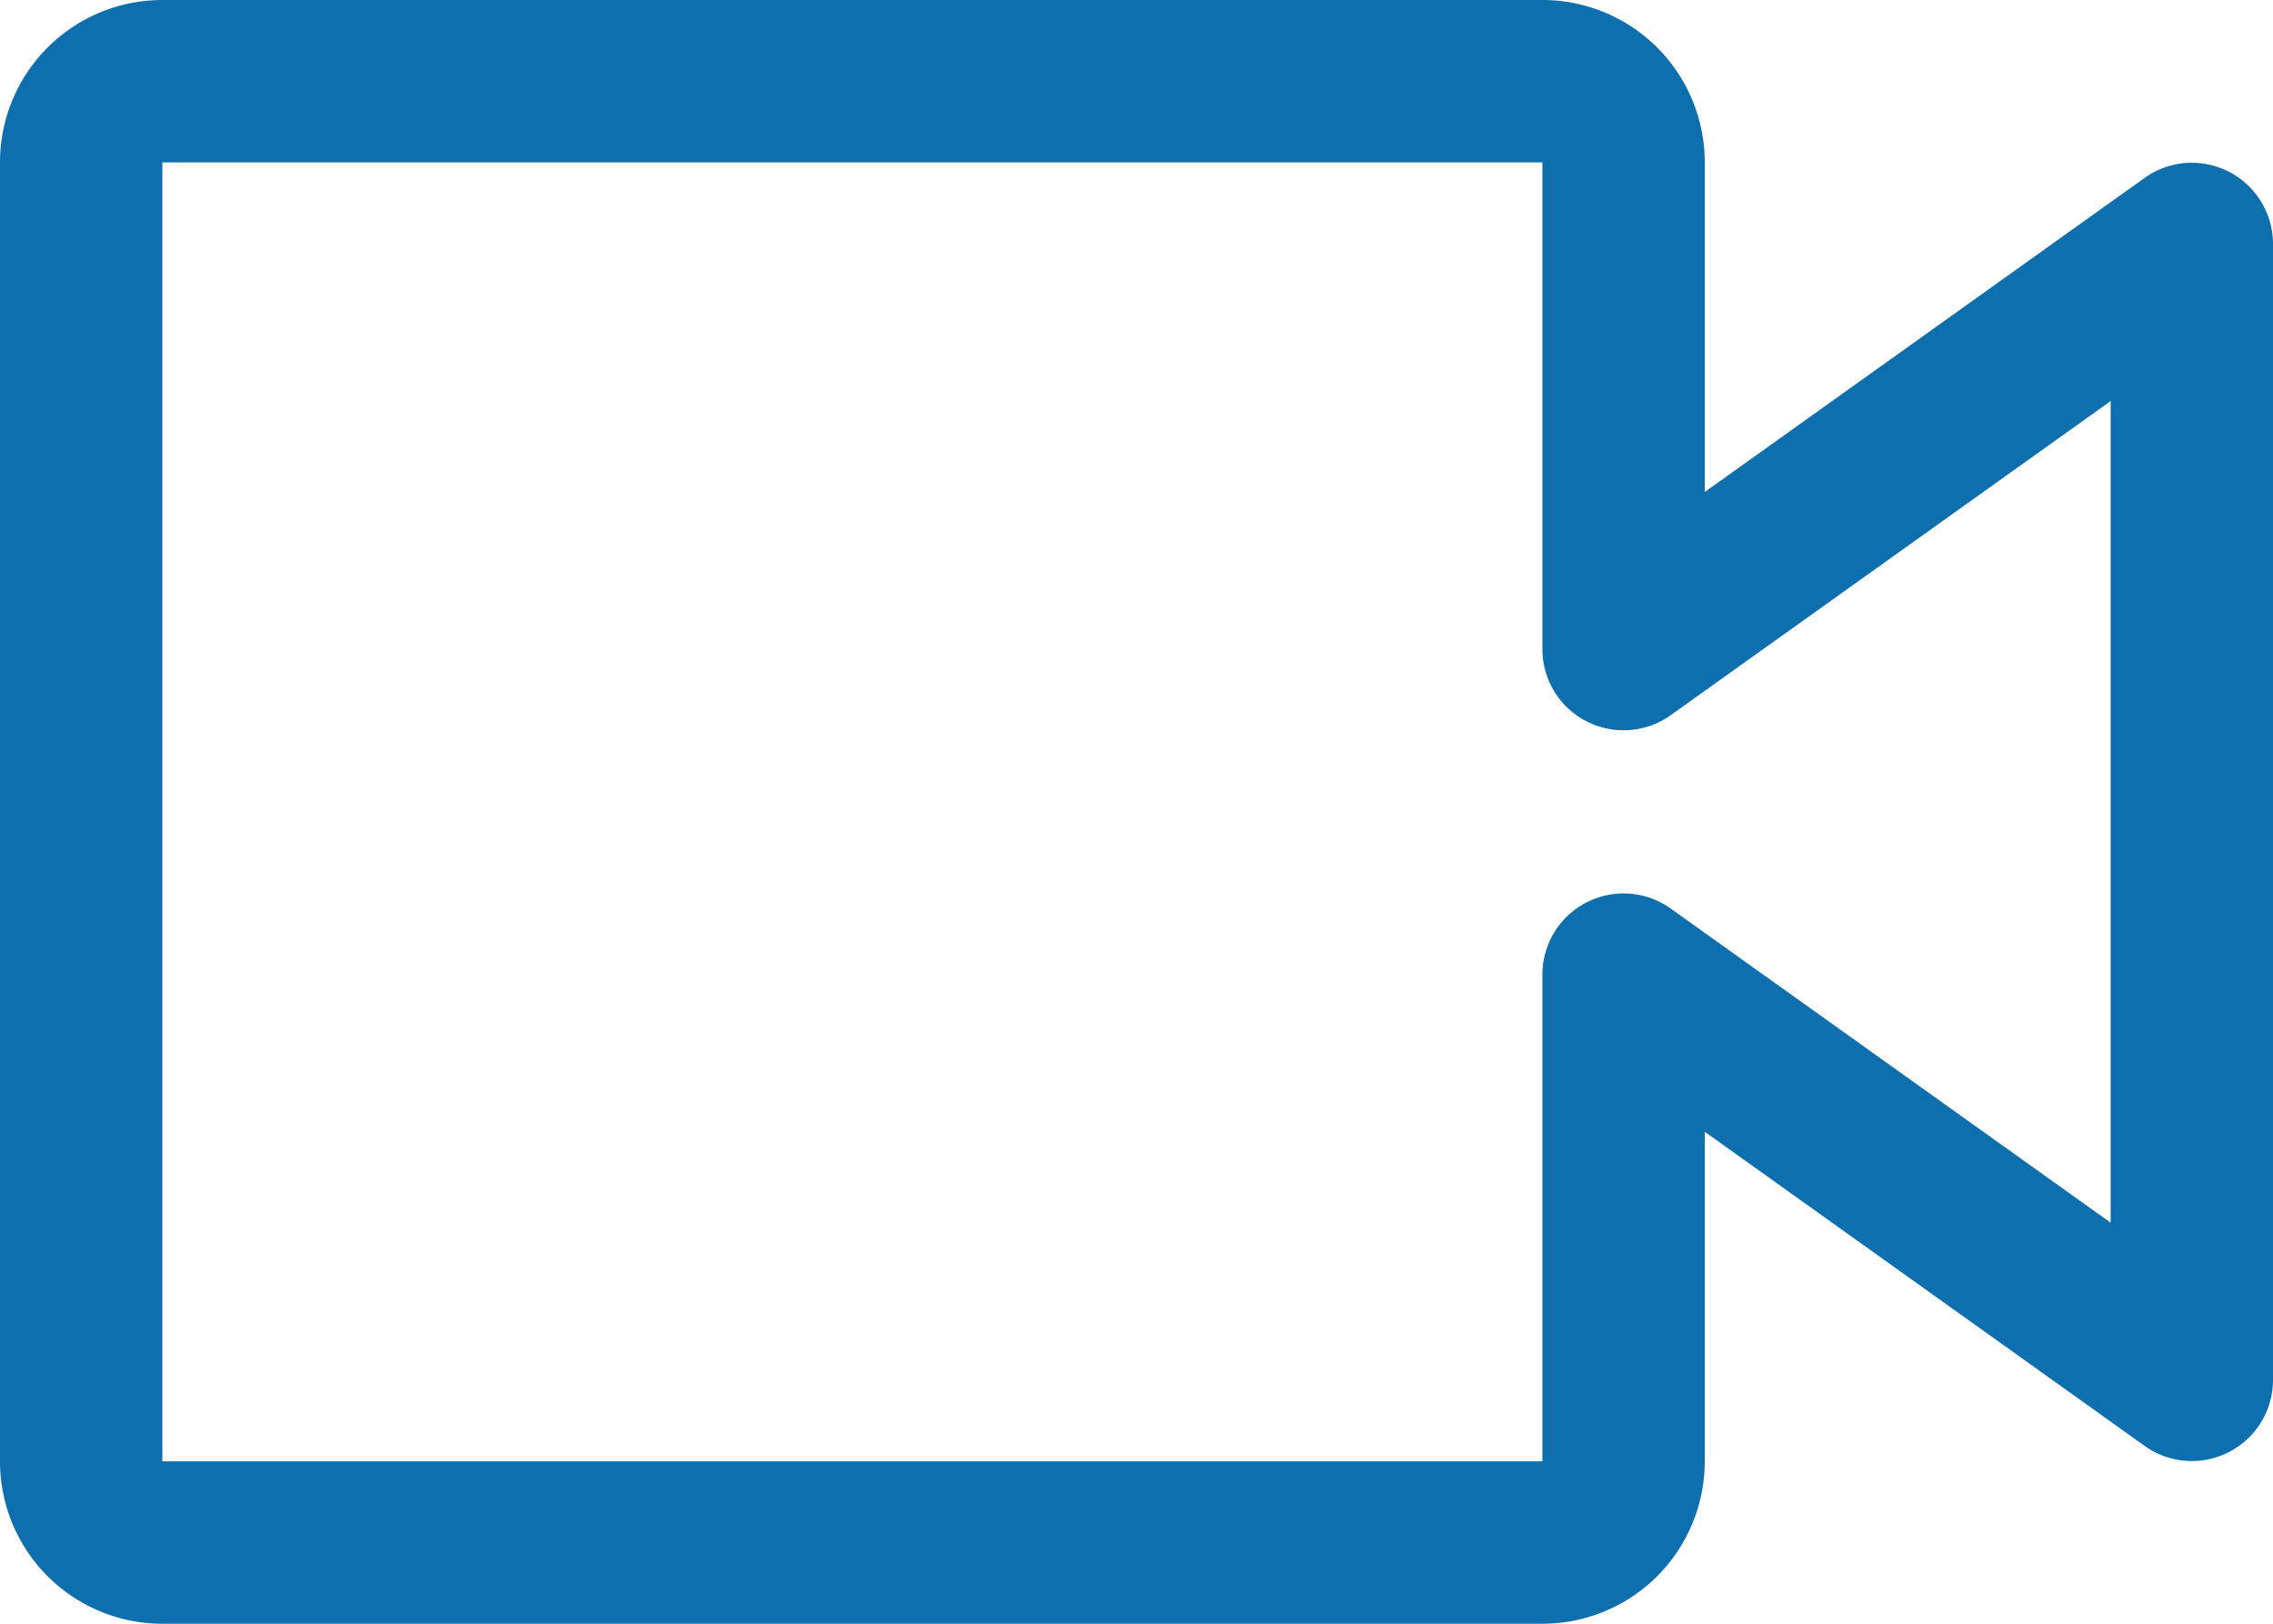 <svg xmlns="http://www.w3.org/2000/svg" width="35" height="25" viewBox="0 0 35 25">
  <g id="ico_video_bl" transform="translate(-12 -36)">
    <path id="パス_4517" data-name="パス 4517" d="M35.75,61H14.5A2.5,2.5,0,0,1,12,58.5v-20A2.5,2.5,0,0,1,14.5,36H35.75a2.5,2.5,0,0,1,2.5,2.5v5.075l6.775-4.837A1.25,1.25,0,0,1,47,39.75v17.5a1.25,1.25,0,0,1-1.975,1.013L38.25,53.425V58.5A2.5,2.5,0,0,1,35.75,61ZM14.5,38.5v20H35.75V51a1.25,1.25,0,0,1,1.975-1.012L44.5,54.825V42.175l-6.775,4.837A1.25,1.25,0,0,1,35.75,46V38.5Z" transform="translate(0 0)" fill="#0d6fad"/>
  </g>
</svg>
